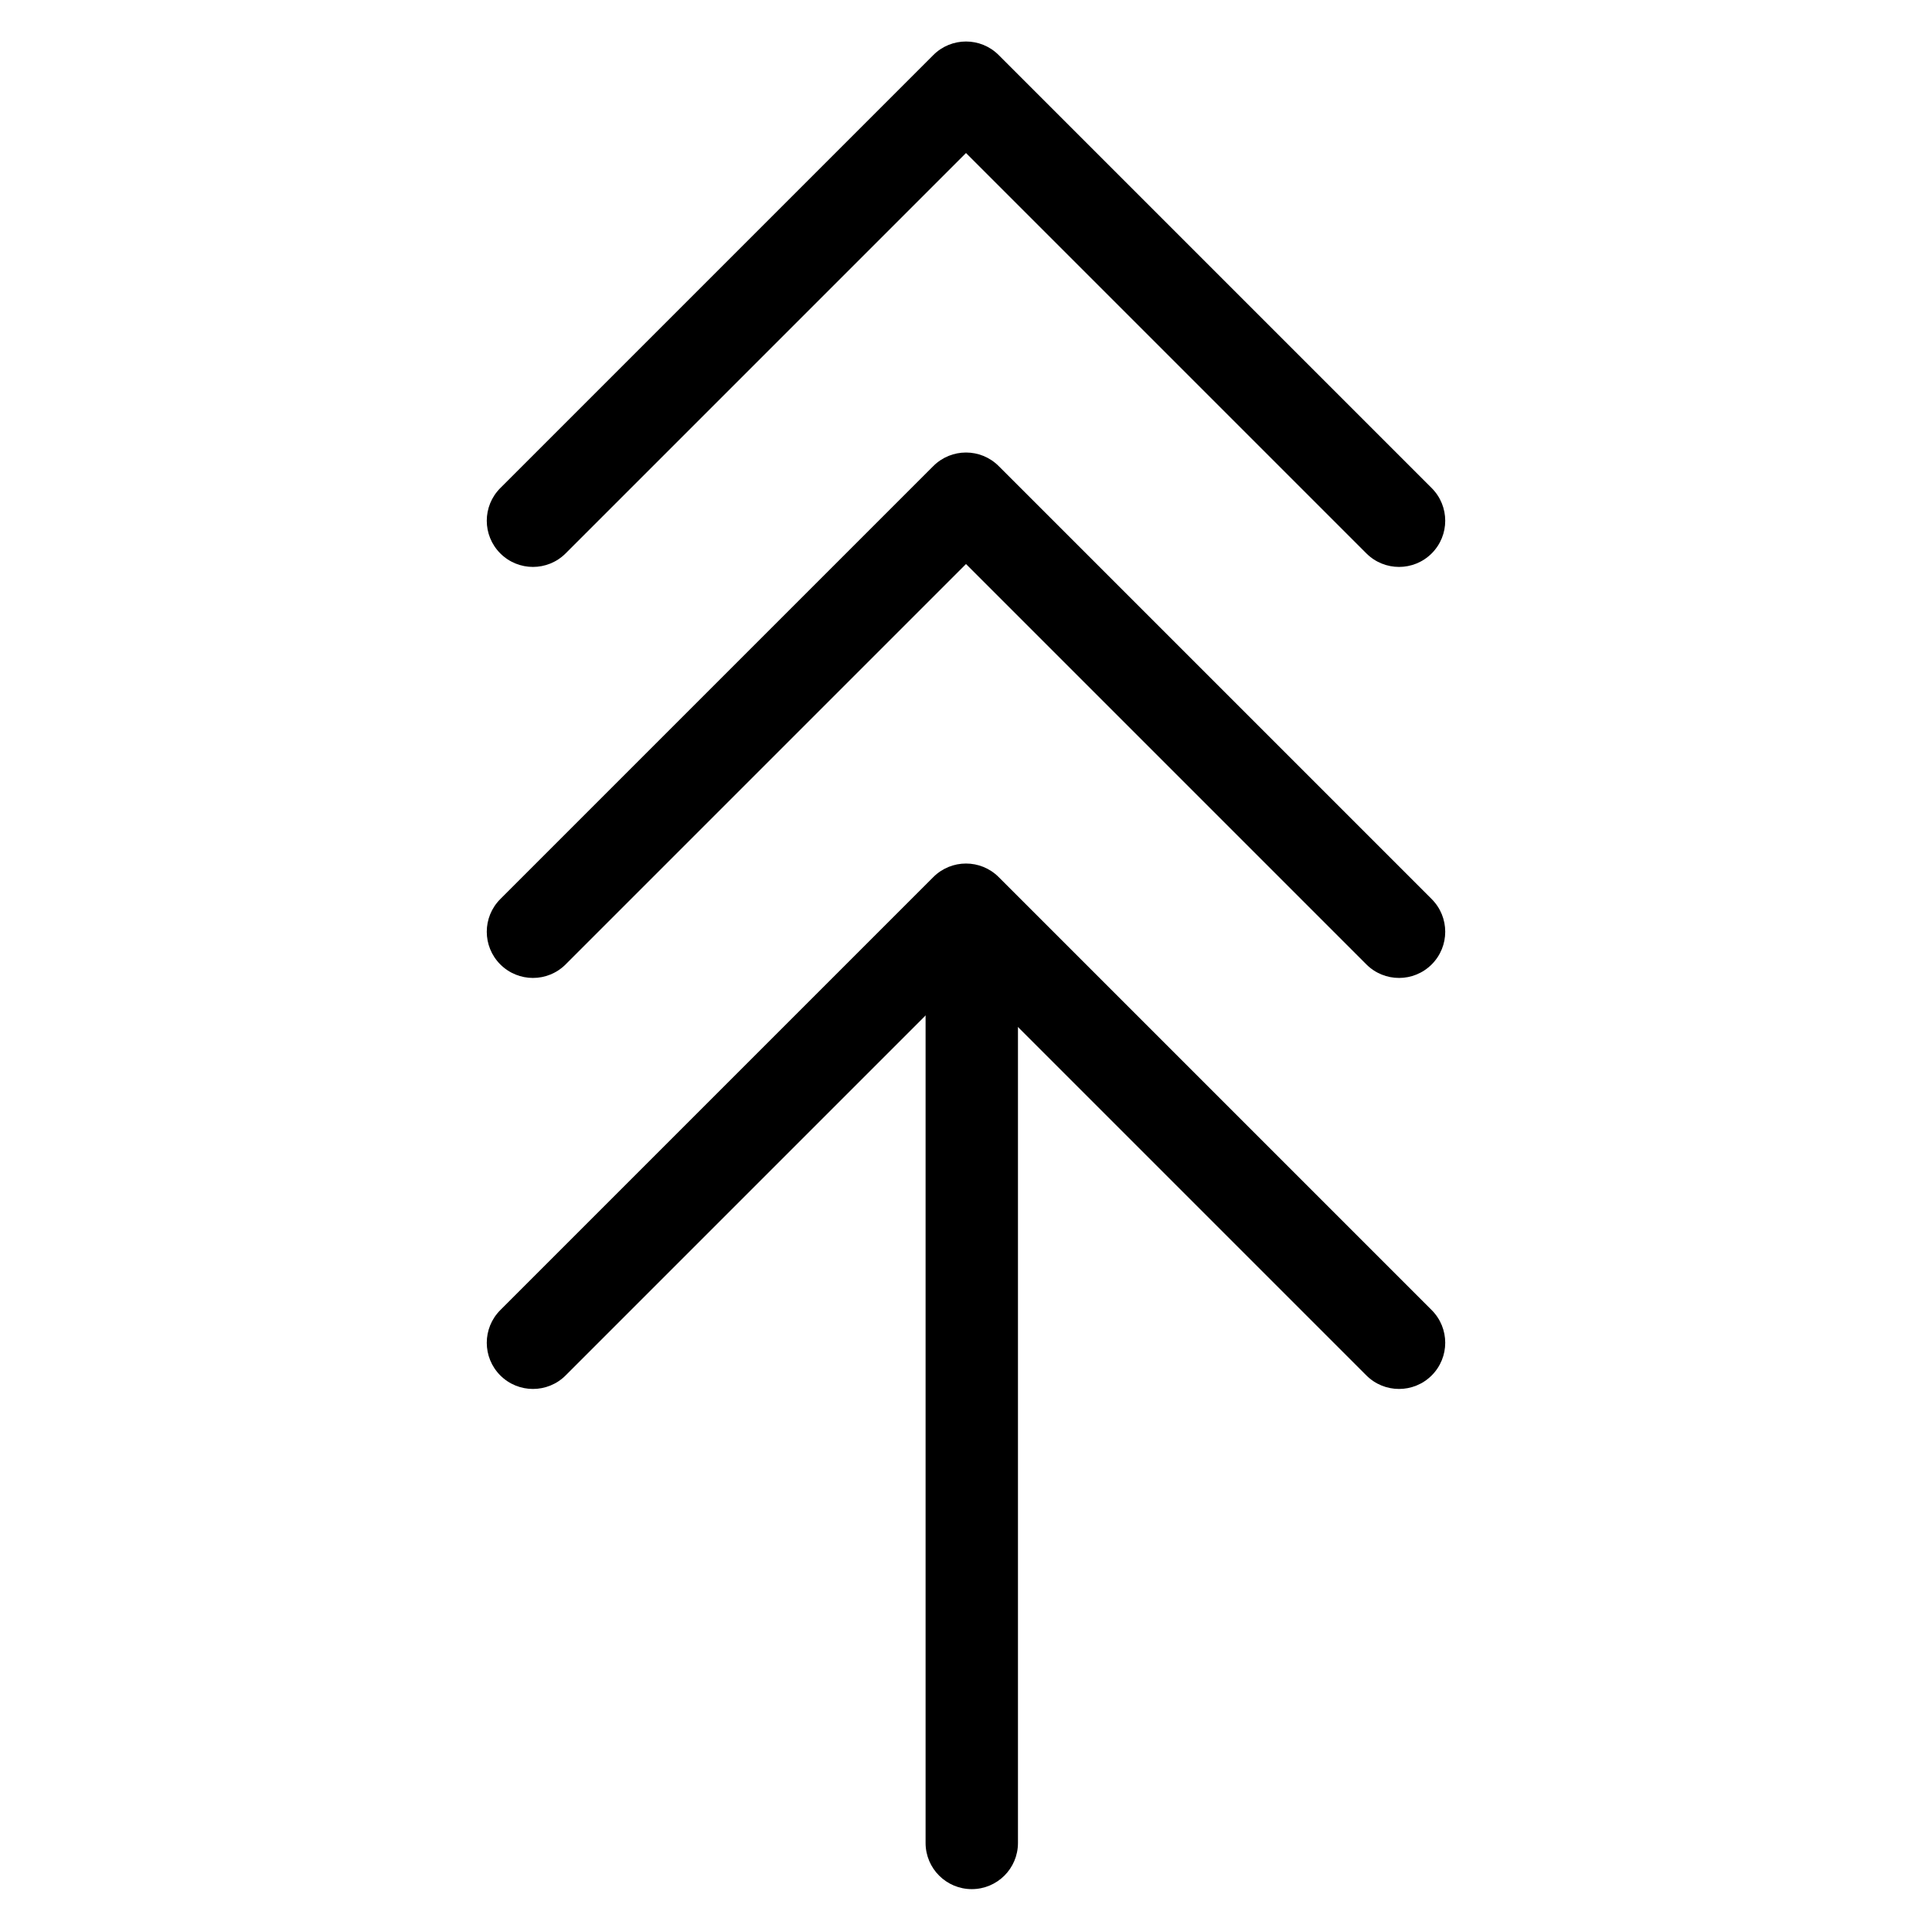 <svg width="512" height="512" viewBox="0 0 512 512" fill="none" xmlns="http://www.w3.org/2000/svg">
<style>
		path {
			fill: black;
		}
		@media ( prefers-color-scheme: dark ) {
			path {
				fill: white;
			}
		}
	</style>
<path fill-rule="evenodd" clip-rule="evenodd" d="M247.344 232.431C252.125 227.651 259.875 227.651 264.656 232.431L379.415 347.191C384.195 351.971 384.195 359.721 379.415 364.502C374.634 369.282 366.884 369.282 362.103 364.502L256 258.398L149.897 364.502C145.116 369.282 137.366 369.282 132.585 364.502C127.805 359.721 127.805 351.971 132.585 347.191L247.344 232.431Z" />
<path fill-rule="evenodd" clip-rule="evenodd" d="M247.344 123.508C252.125 118.728 259.875 118.728 264.656 123.508L379.415 238.267C384.195 243.048 384.195 250.798 379.415 255.579C374.634 260.359 366.884 260.359 362.103 255.579L256 149.475L149.897 255.579C145.116 260.359 137.366 260.359 132.585 255.579C127.805 250.798 127.805 243.048 132.585 238.267L247.344 123.508Z" />
<path fill-rule="evenodd" clip-rule="evenodd" d="M247.344 14.585C252.125 9.805 259.875 9.805 264.656 14.585L379.415 129.344C384.195 134.125 384.195 141.875 379.415 146.656C374.634 151.436 366.884 151.436 362.103 146.656L256 40.552L149.897 146.656C145.116 151.436 137.366 151.436 132.585 146.656C127.805 141.875 127.805 134.125 132.585 129.344L247.344 14.585Z"/>
<path fill-rule="evenodd" clip-rule="evenodd" d="M257.53 234.397C264.291 234.397 269.771 239.878 269.771 246.638L269.771 488.397C269.771 495.158 264.291 500.638 257.53 500.638C250.77 500.638 245.289 495.158 245.289 488.397L245.289 246.638C245.289 239.878 250.77 234.397 257.53 234.397Z"/>
</svg>
